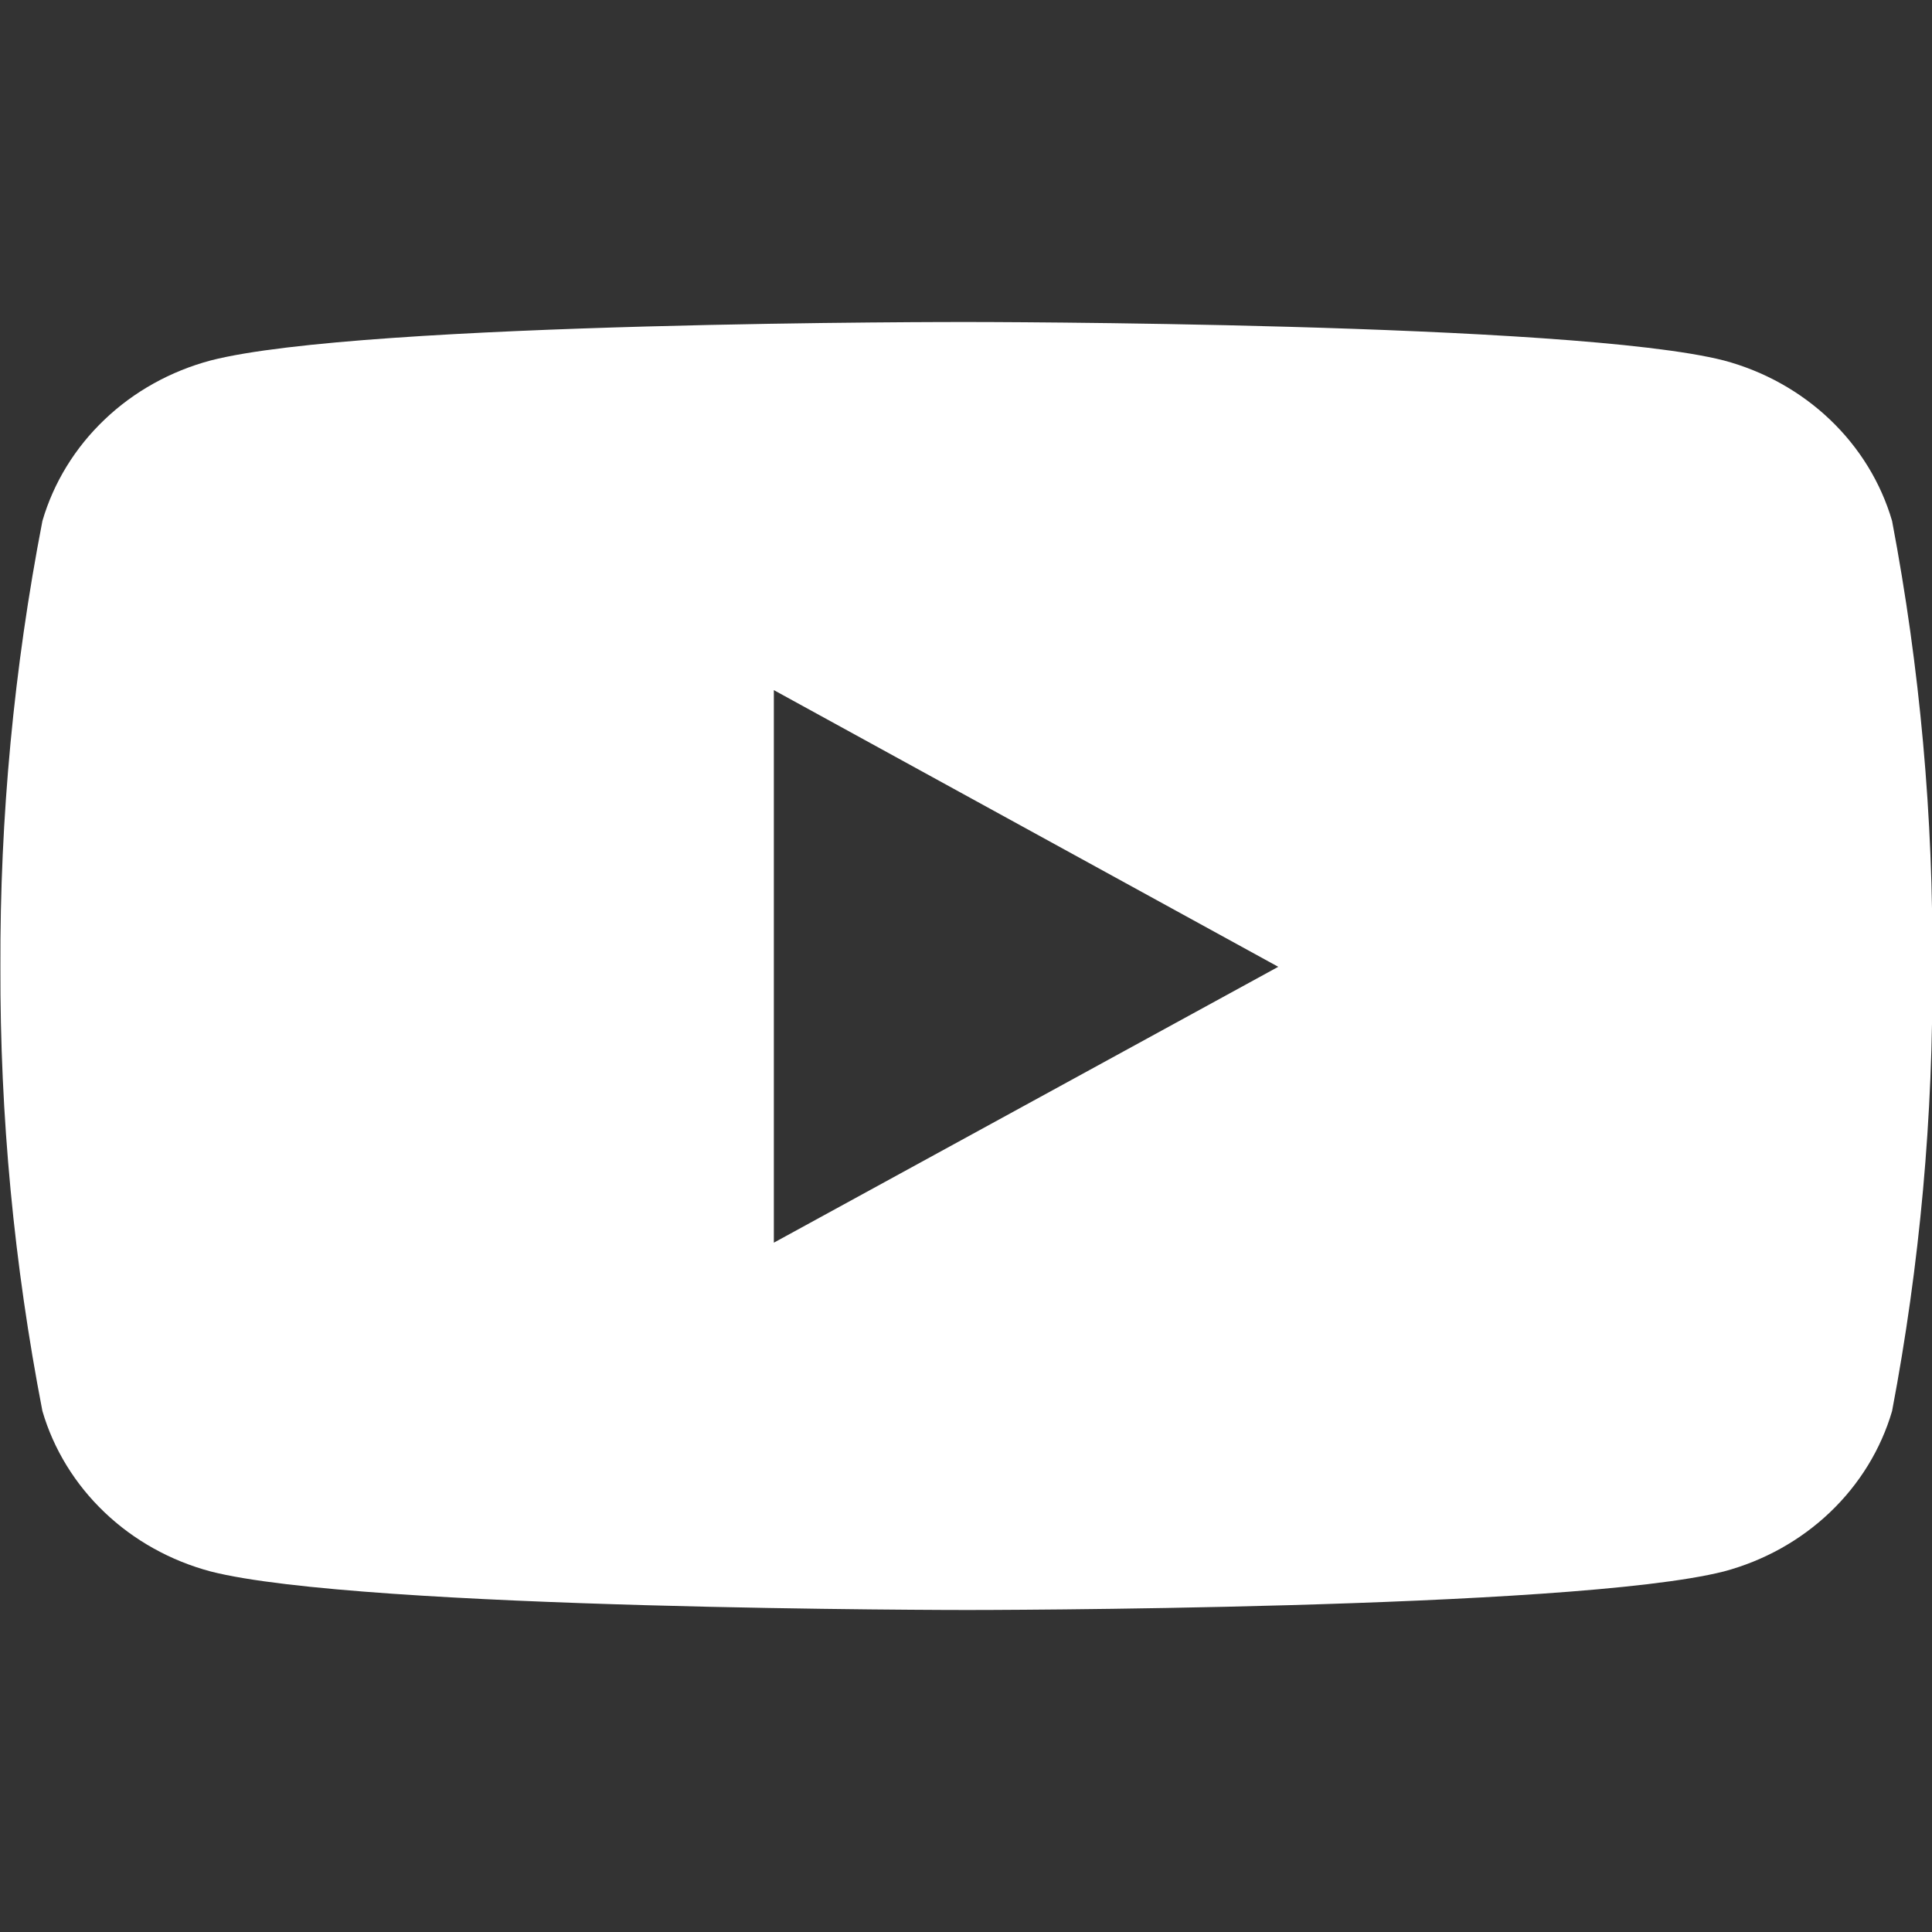 <?xml version="1.0" encoding="UTF-8"?> <svg xmlns="http://www.w3.org/2000/svg" width="24" height="24" viewBox="0 0 24 24" fill="none"><rect x="0" y="0" width="24" height="24" fill="#333333" stroke="none"/><g clip-path="url(#clip0_875_1586)"><path d="M23.504 6.471C23.365 5.995 23.099 5.562 22.733 5.213C22.367 4.864 21.913 4.611 21.415 4.478C19.544 4 12.015 4 12.015 4C12.015 4 4.506 3.99 2.616 4.478C2.118 4.611 1.663 4.864 1.298 5.213C0.932 5.562 0.666 5.995 0.527 6.471C0.173 8.298 -0.002 10.152 0.005 12.01C-0.001 13.861 0.174 15.708 0.527 17.529C0.666 18.004 0.932 18.437 1.298 18.786C1.663 19.135 2.118 19.388 2.616 19.521C4.485 20 12.015 20 12.015 20C12.015 20 19.524 20 21.415 19.521C21.913 19.388 22.367 19.135 22.733 18.786C23.099 18.437 23.365 18.004 23.504 17.529C23.85 15.708 24.017 13.86 24.004 12.01C24.018 10.153 23.851 8.298 23.504 6.471V6.471ZM9.613 15.437V8.573L15.879 12.01L9.613 15.437Z" fill="white"></path></g><defs><clipPath id="clip0_875_1586"><rect width="24" height="24" fill="white"></rect></clipPath></defs></svg> 
